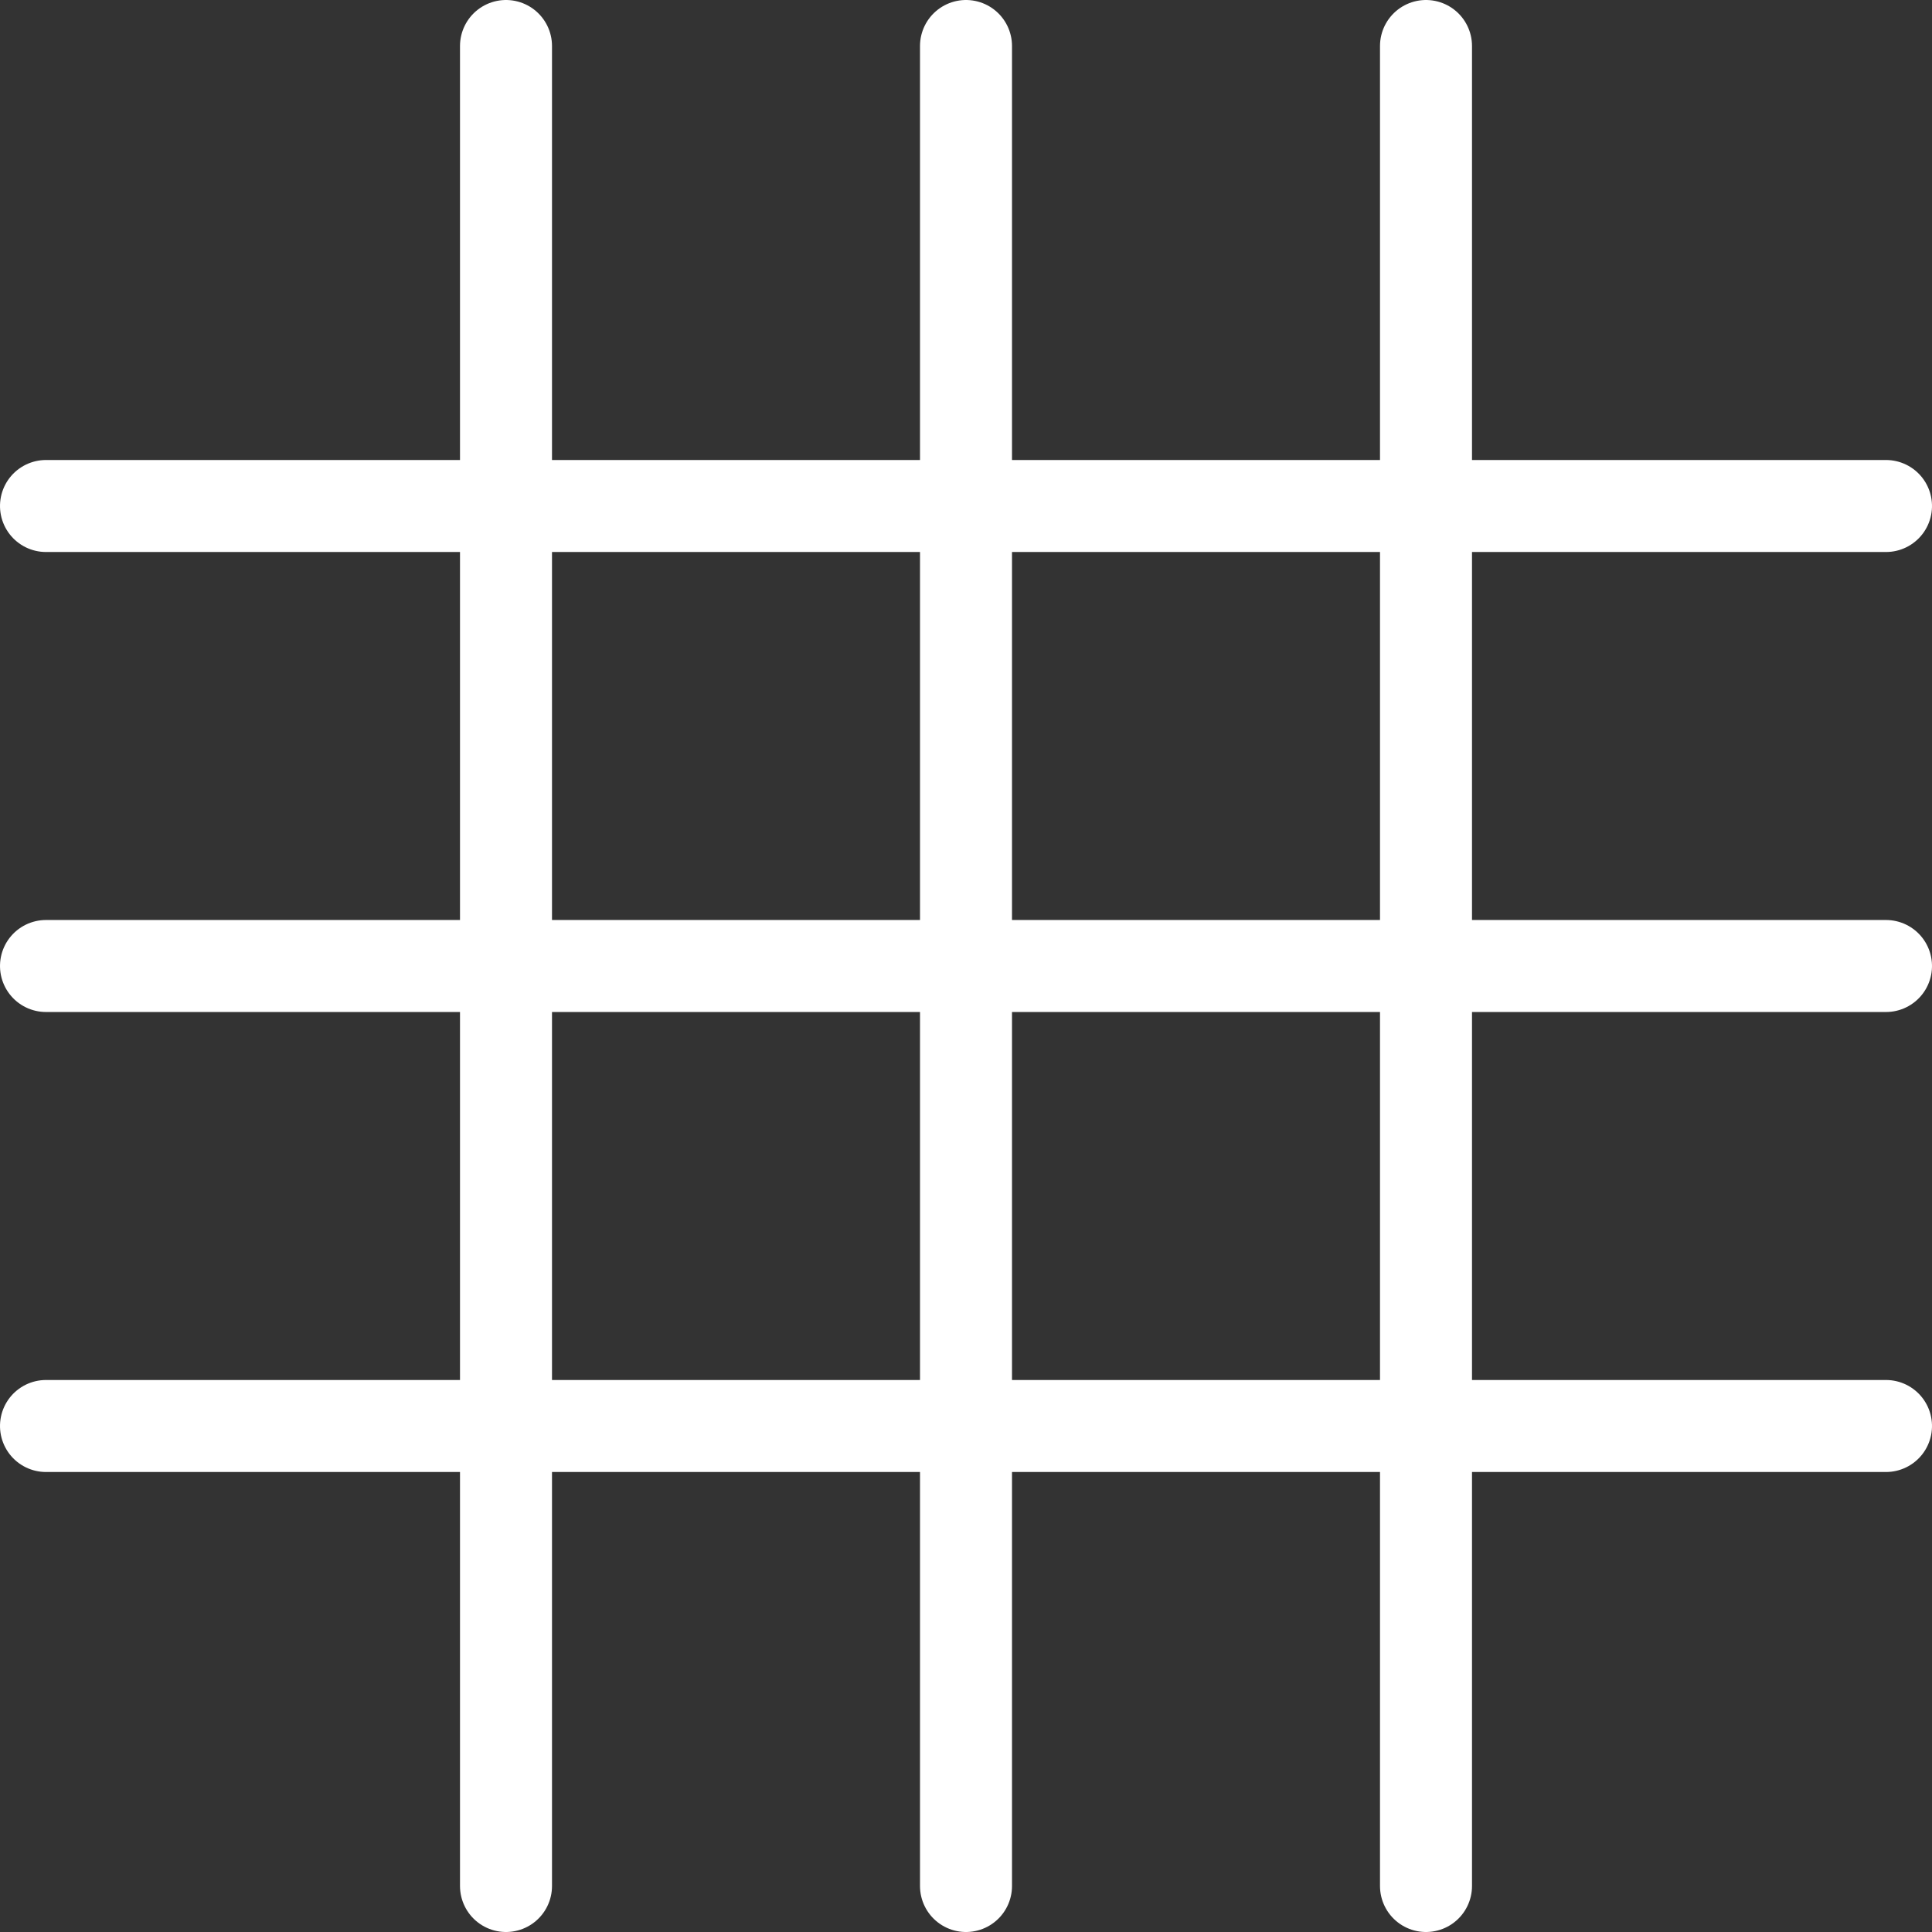 <svg xmlns="http://www.w3.org/2000/svg" width="42" height="42" viewBox="0 0 42 42">
  <rect x="0" y="0" width="42" height="42" fill="#333333" stroke="none"/>
  <g id="menu" transform="translate(-49 -59)">
    <line id="Line_1" data-name="Line 1" y2="40" transform="translate(60 60)" fill="none" stroke="#fff" stroke-linecap="round" stroke-width="2"/>
    <line id="Line_2" data-name="Line 2" y2="40" transform="translate(70 60)" fill="none" stroke="#fff" stroke-linecap="round" stroke-width="2"/>
    <line id="Line_3" data-name="Line 3" y2="40" transform="translate(80 60)" fill="none" stroke="#fff" stroke-linecap="round" stroke-width="2"/>
    <g id="Group_72" data-name="Group 72" transform="translate(150 10) rotate(90)">
      <line id="Line_1-2" data-name="Line 1" y2="40" transform="translate(60 60)" fill="none" stroke="#fff" stroke-linecap="round" stroke-width="2"/>
      <line id="Line_2-2" data-name="Line 2" y2="40" transform="translate(70 60)" fill="none" stroke="#fff" stroke-linecap="round" stroke-width="2"/>
      <line id="Line_3-2" data-name="Line 3" y2="40" transform="translate(80 60)" fill="none" stroke="#fff" stroke-linecap="round" stroke-width="2"/>
    </g>
  </g>
</svg>

